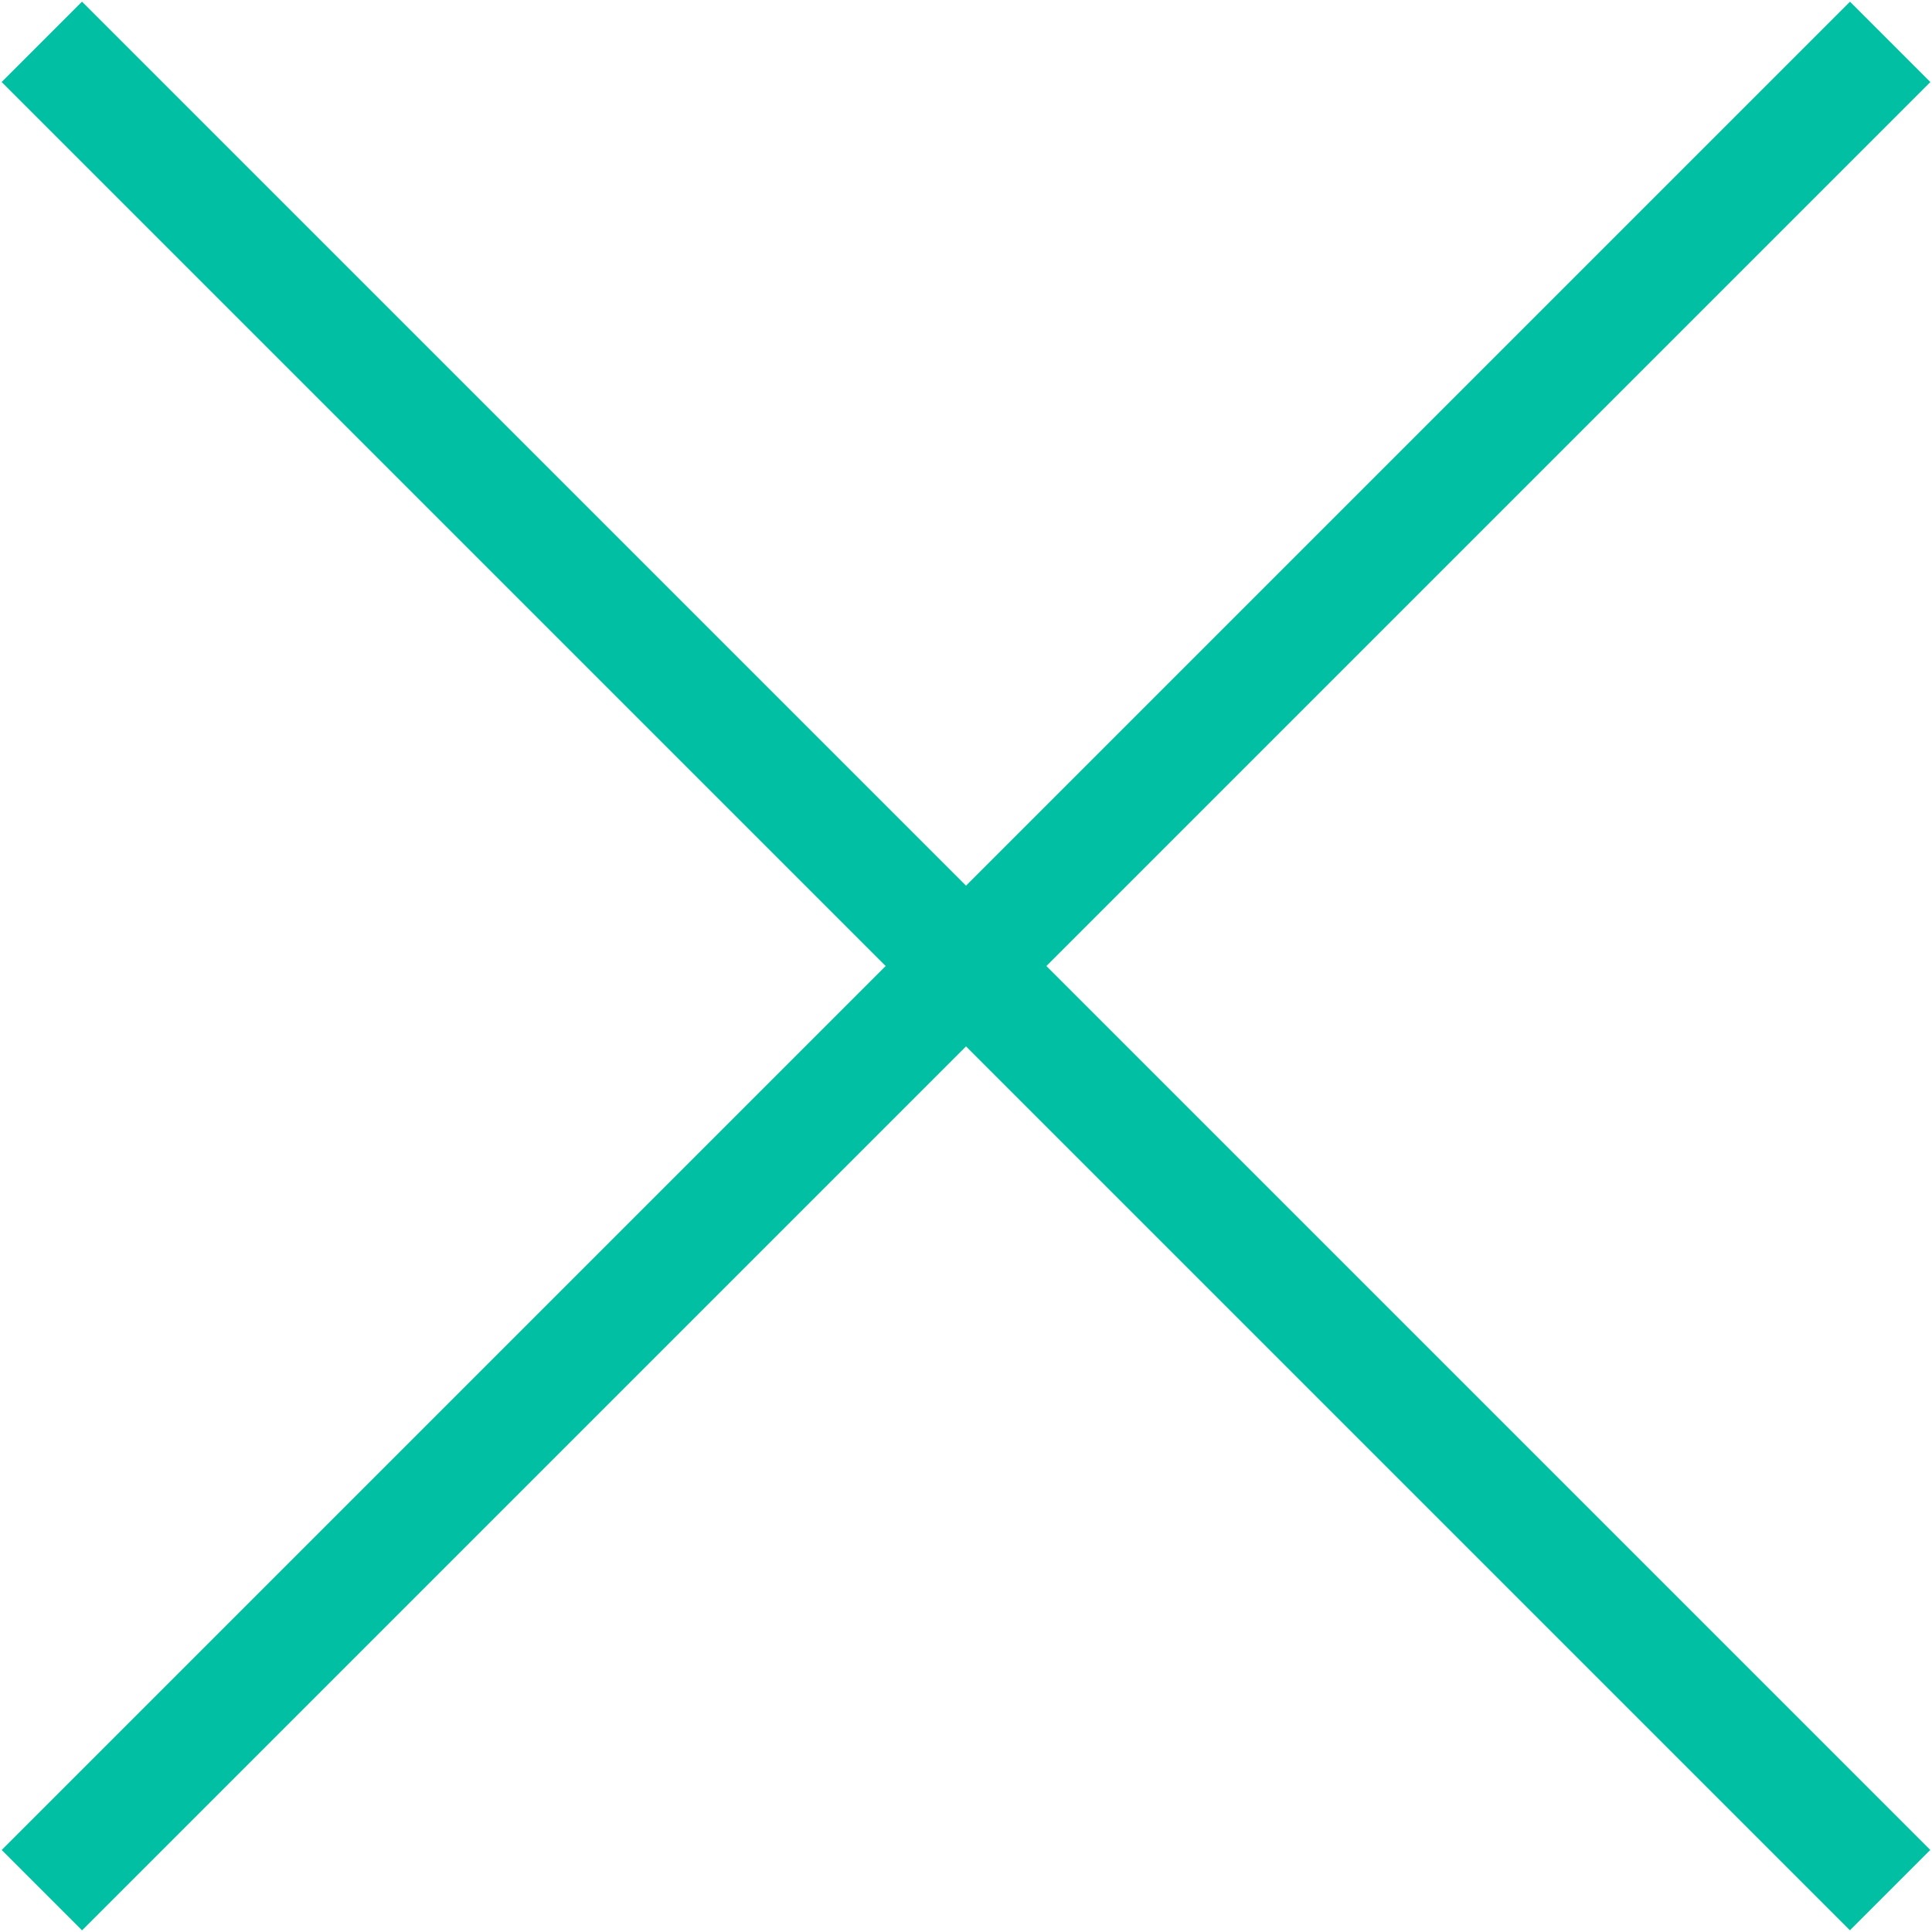 <svg width="34" height="34" viewBox="0 0 34 34" fill="none" xmlns="http://www.w3.org/2000/svg">
<rect x="1.443" y="0.029" width="46" height="2" transform="rotate(45 1.443 0.029)" fill="#00BFA3"/>
<rect x="33.971" y="1.444" width="46" height="2" transform="rotate(135 33.971 1.444)" fill="#00BFA3"/>
</svg>

